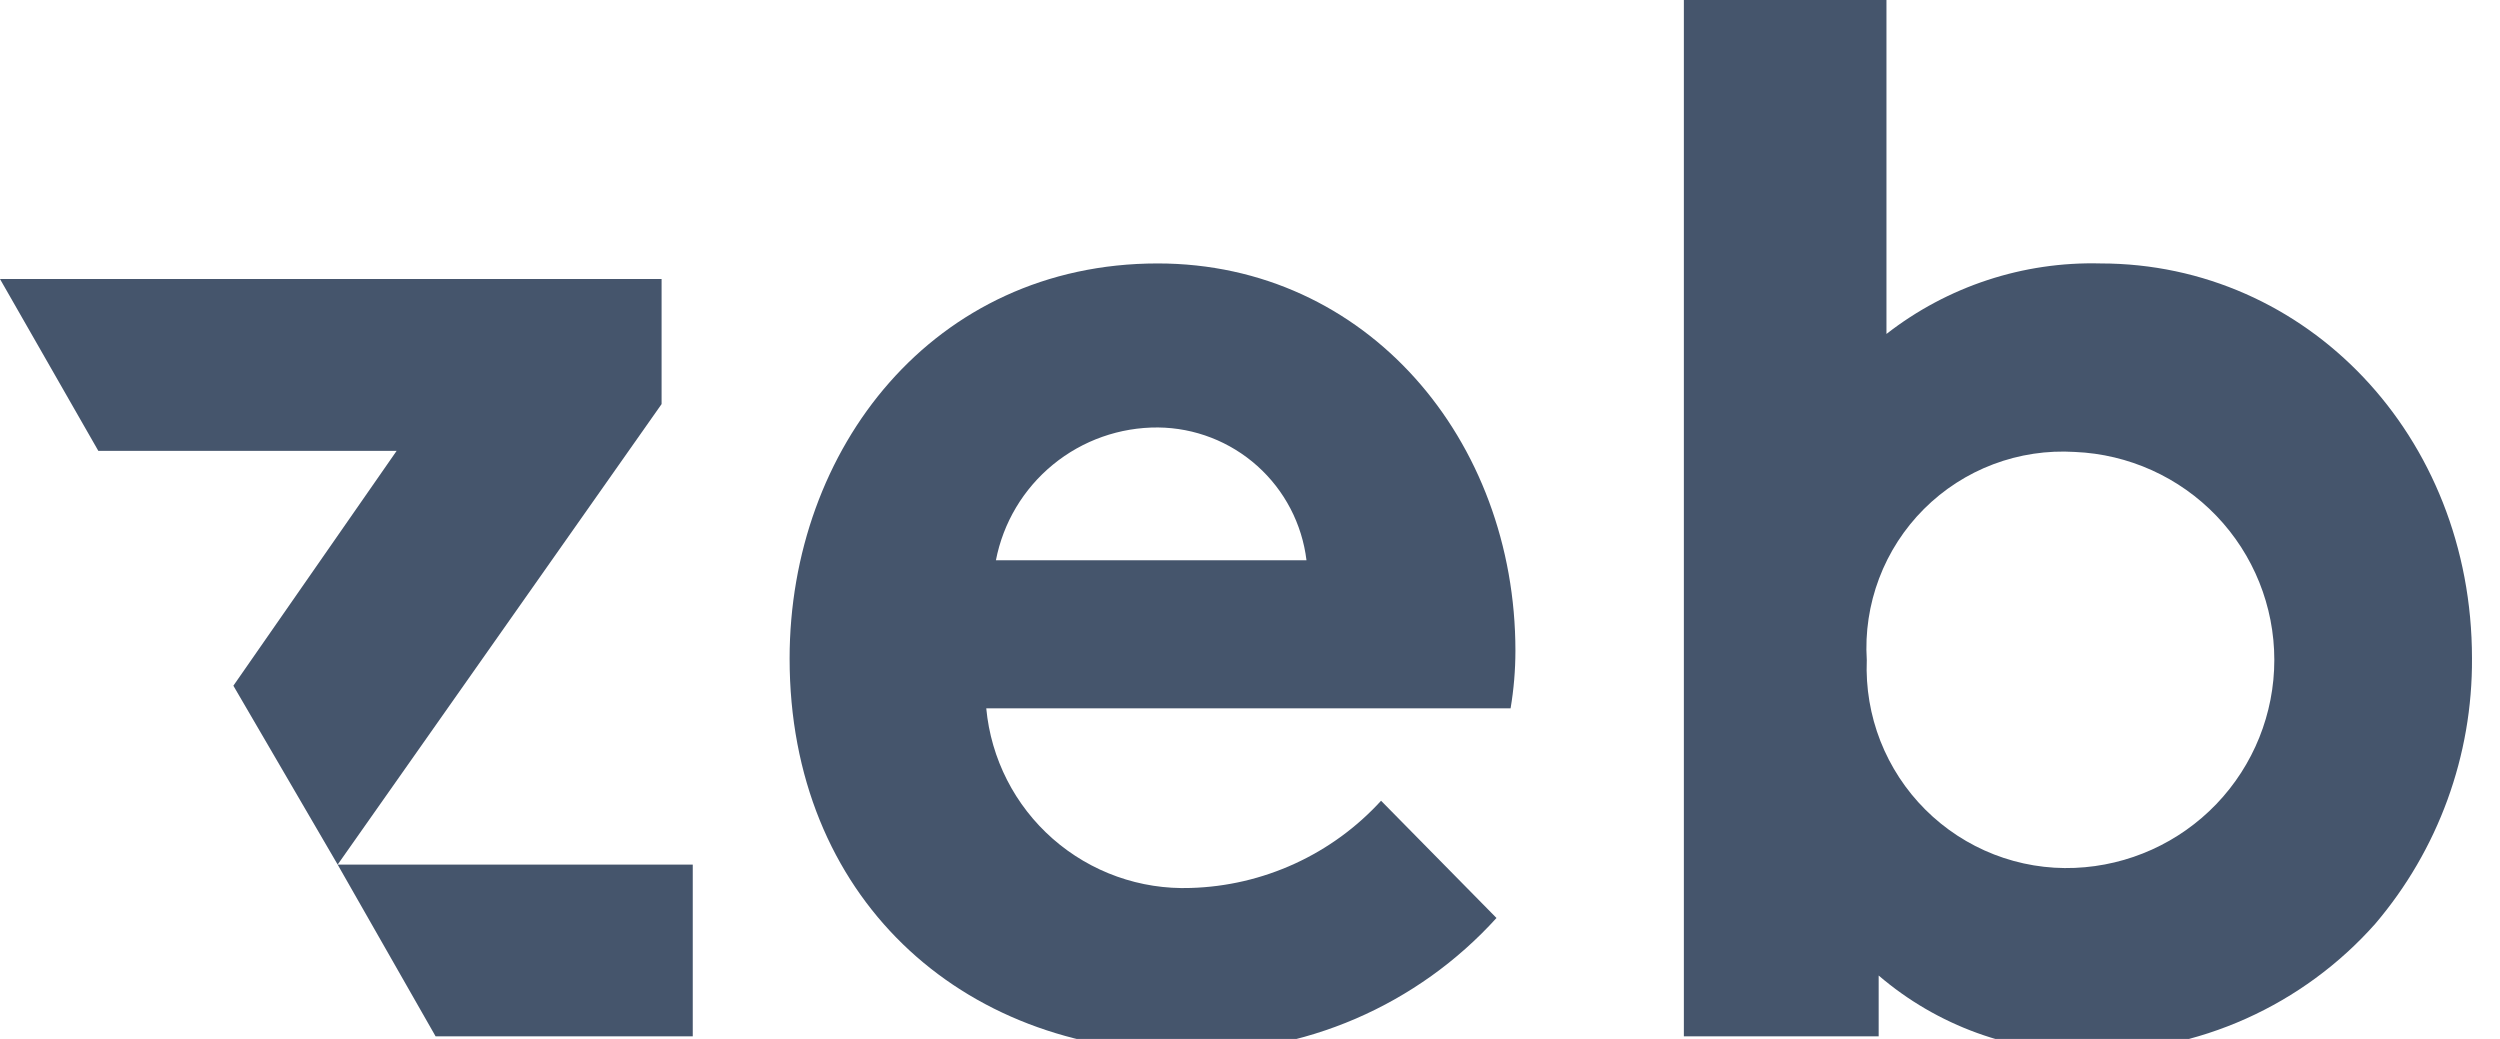<svg width="77" height="32" viewBox="0 0 77 32" fill="none" xmlns="http://www.w3.org/2000/svg">
<g clip-path="url(#clip0_809_4275)">
<path d="M46.675 20.046C46.675 13.554 42.103 8.114 35.657 8.114C28.743 8.114 24.32 13.829 24.32 20.286C24.32 27.588 29.555 32.4 36.526 32.4C38.323 32.436 40.106 32.086 41.756 31.375C43.406 30.663 44.885 29.606 46.092 28.274L42.537 24.663C41.79 25.481 40.886 26.14 39.879 26.601C38.871 27.063 37.782 27.317 36.675 27.349C35.117 27.405 33.597 26.863 32.426 25.835C31.255 24.806 30.522 23.369 30.377 21.817H46.526C46.625 21.232 46.674 20.639 46.675 20.046ZM30.674 17.257C30.898 16.099 31.52 15.057 32.433 14.309C33.345 13.562 34.49 13.158 35.669 13.166C36.797 13.177 37.883 13.598 38.725 14.351C39.566 15.104 40.104 16.137 40.24 17.257H30.674Z" fill="#45556C"/>
<path d="M64.697 8.114C62.314 8.052 59.983 8.82 58.103 10.286V0H51.863V31.92H57.863V30.046C59.668 31.594 61.976 32.431 64.354 32.4C66.016 32.404 67.661 32.054 69.178 31.374C70.695 30.694 72.05 29.7 73.154 28.457C75.098 26.176 76.157 23.271 76.137 20.274C76.137 13.417 71.04 8.114 64.697 8.114ZM63.908 26.731C63.058 26.767 62.209 26.626 61.416 26.317C60.623 26.008 59.903 25.538 59.3 24.936C58.698 24.335 58.227 23.615 57.916 22.823C57.606 22.03 57.463 21.182 57.497 20.331C57.443 19.476 57.573 18.618 57.876 17.816C58.179 17.014 58.65 16.285 59.256 15.679C59.862 15.073 60.591 14.602 61.393 14.299C62.195 13.996 63.053 13.867 63.908 13.92C65.561 13.99 67.122 14.695 68.266 15.889C69.41 17.082 70.049 18.672 70.049 20.326C70.049 21.979 69.41 23.569 68.266 24.763C67.122 25.956 65.561 26.662 63.908 26.731Z" fill="#45556C"/>
<path d="M-0 8.594L3.028 13.886H12.217L7.188 21.12L10.4 26.629L20.377 12.446V8.594H-0Z" fill="#45556C"/>
<path d="M10.399 26.629L13.417 31.92H21.337V26.629H10.399Z" fill="#45556C"/>
</g>
<defs>
<clipPath id="clip0_809_4275">
<rect width="76.571" height="32" fill="white"/>
</clipPath>
</defs>
</svg>
